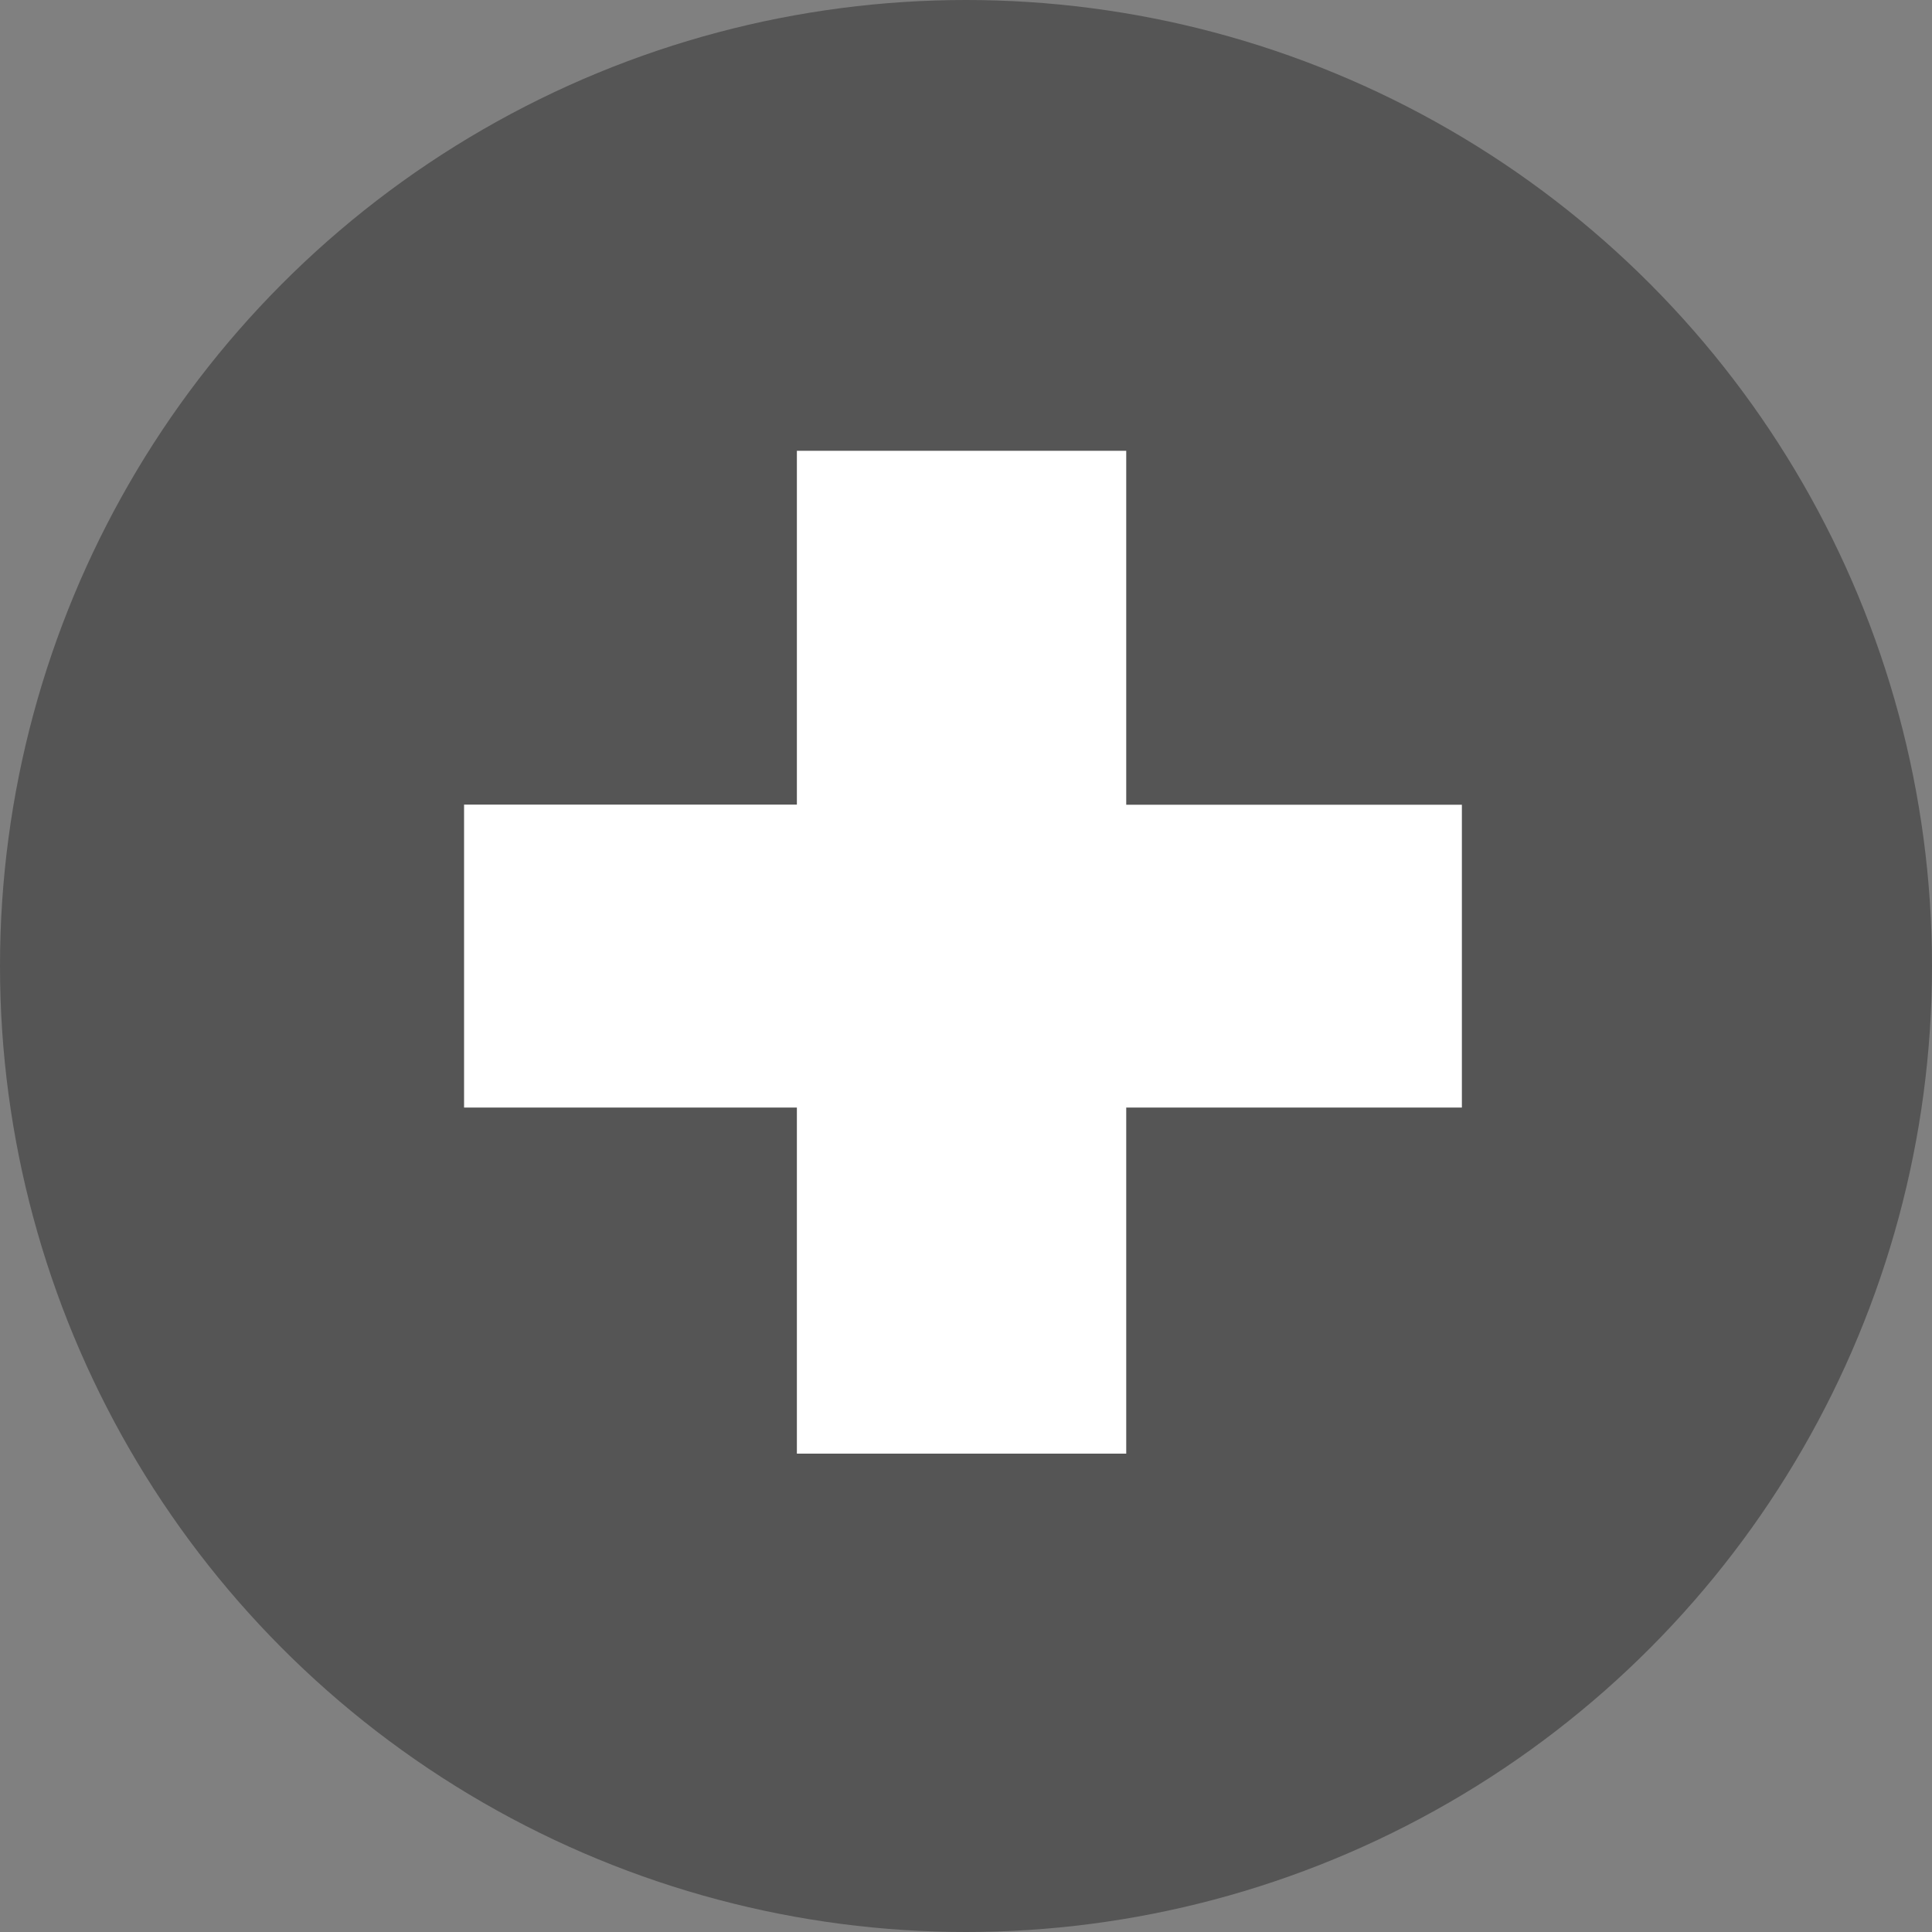 <svg xmlns="http://www.w3.org/2000/svg" width="15" height="15" viewBox="0 0 15 15">
  <rect x="0" y="0" width="15" height="15" fill="#808080" stroke="none"/>
  <g id="plus-icon" transform="translate(-561 -1006)">
    <circle id="Ellipse_47" data-name="Ellipse 47" cx="7.5" cy="7.5" r="7.5" transform="translate(561 1006)" fill="#555"/>
    <path id="Path_176" data-name="Path 176" d="M14010.215,10.888h2.584V8.141h2.557v2.748h2.606V13.24h-2.606v2.687h-2.557V13.24h-2.584Z" transform="translate(-13445.612 1001.359)" fill="#fff"/>
  </g>
</svg>
